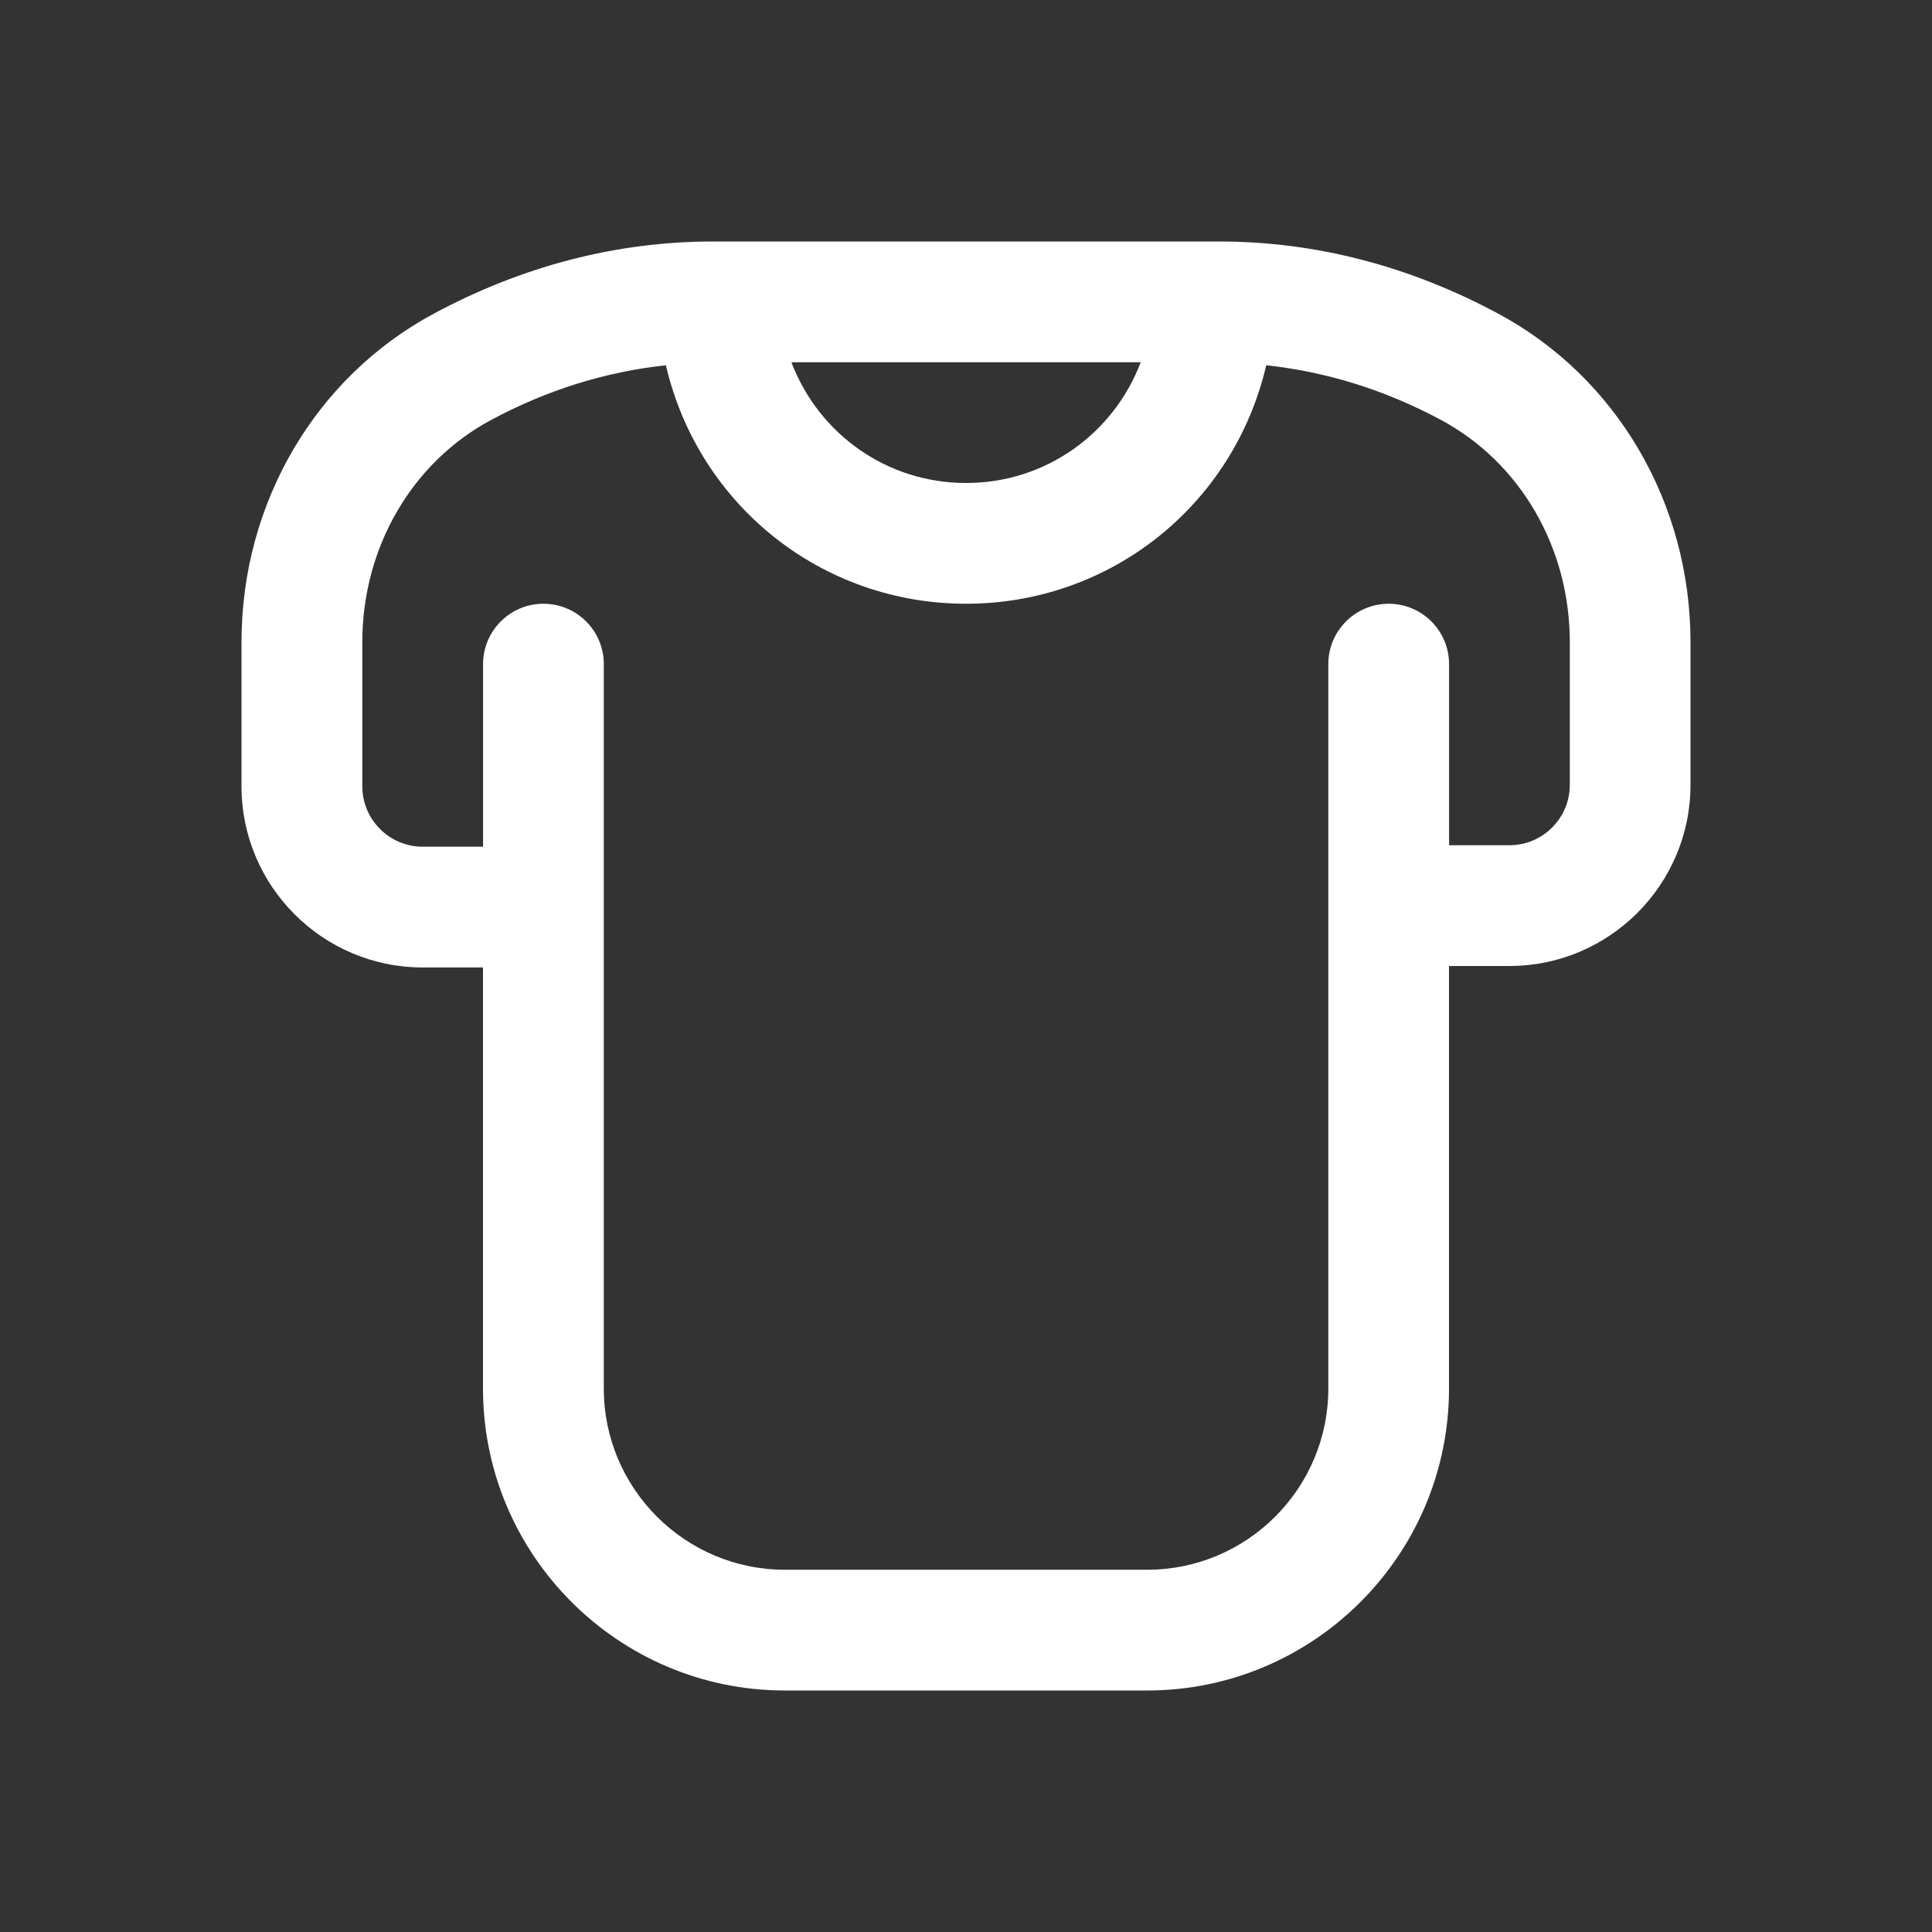 <?xml version="1.0" encoding="UTF-8"?>
<svg xmlns="http://www.w3.org/2000/svg" width="32" height="32" viewBox="0 0 32 32" fill="none">
  <rect x="0" y="0" width="32" height="32" fill="#333333" stroke="none"/>
  <g id="tshirt 1">
    <path id="Vector" d="M24.815 5.195C23.338 4.402 21.783 4 20.19 4H11.81C10.218 4 8.662 4.402 7.185 5.195C5.221 6.25 4 8.335 4 10.636V13.024C4 14.678 5.346 16.024 7 16.024H8V23C8 25.757 10.243 28 13 28H19C21.757 28 24 25.757 24 23V16H25C26.654 16 28 14.654 28 13V10.636C28 8.335 26.779 6.249 24.815 5.195ZM18.894 6C18.439 7.194 17.307 8 16.001 8C14.695 8 13.563 7.194 13.108 6H18.895H18.894ZM26.001 13C26.001 13.551 25.552 14 25.001 14H24.001V11C24.001 10.448 23.553 10 23.001 10C22.449 10 22.001 10.448 22.001 11V23C22.001 24.654 20.655 26 19.001 26H13.001C11.347 26 10.001 24.654 10.001 23V11C10.001 10.448 9.553 10 9.001 10C8.449 10 8.001 10.448 8.001 11V14.024H7.001C6.45 14.024 6.001 13.575 6.001 13.024V10.636C6.001 9.073 6.818 7.663 8.132 6.957C9.069 6.454 10.04 6.156 11.029 6.05C11.573 8.376 13.617 10 16.001 10C18.385 10 20.429 8.376 20.973 6.05C21.961 6.156 22.933 6.454 23.87 6.957C25.184 7.663 26.001 9.073 26.001 10.636V13Z" fill="white"></path>
  </g>
</svg>
